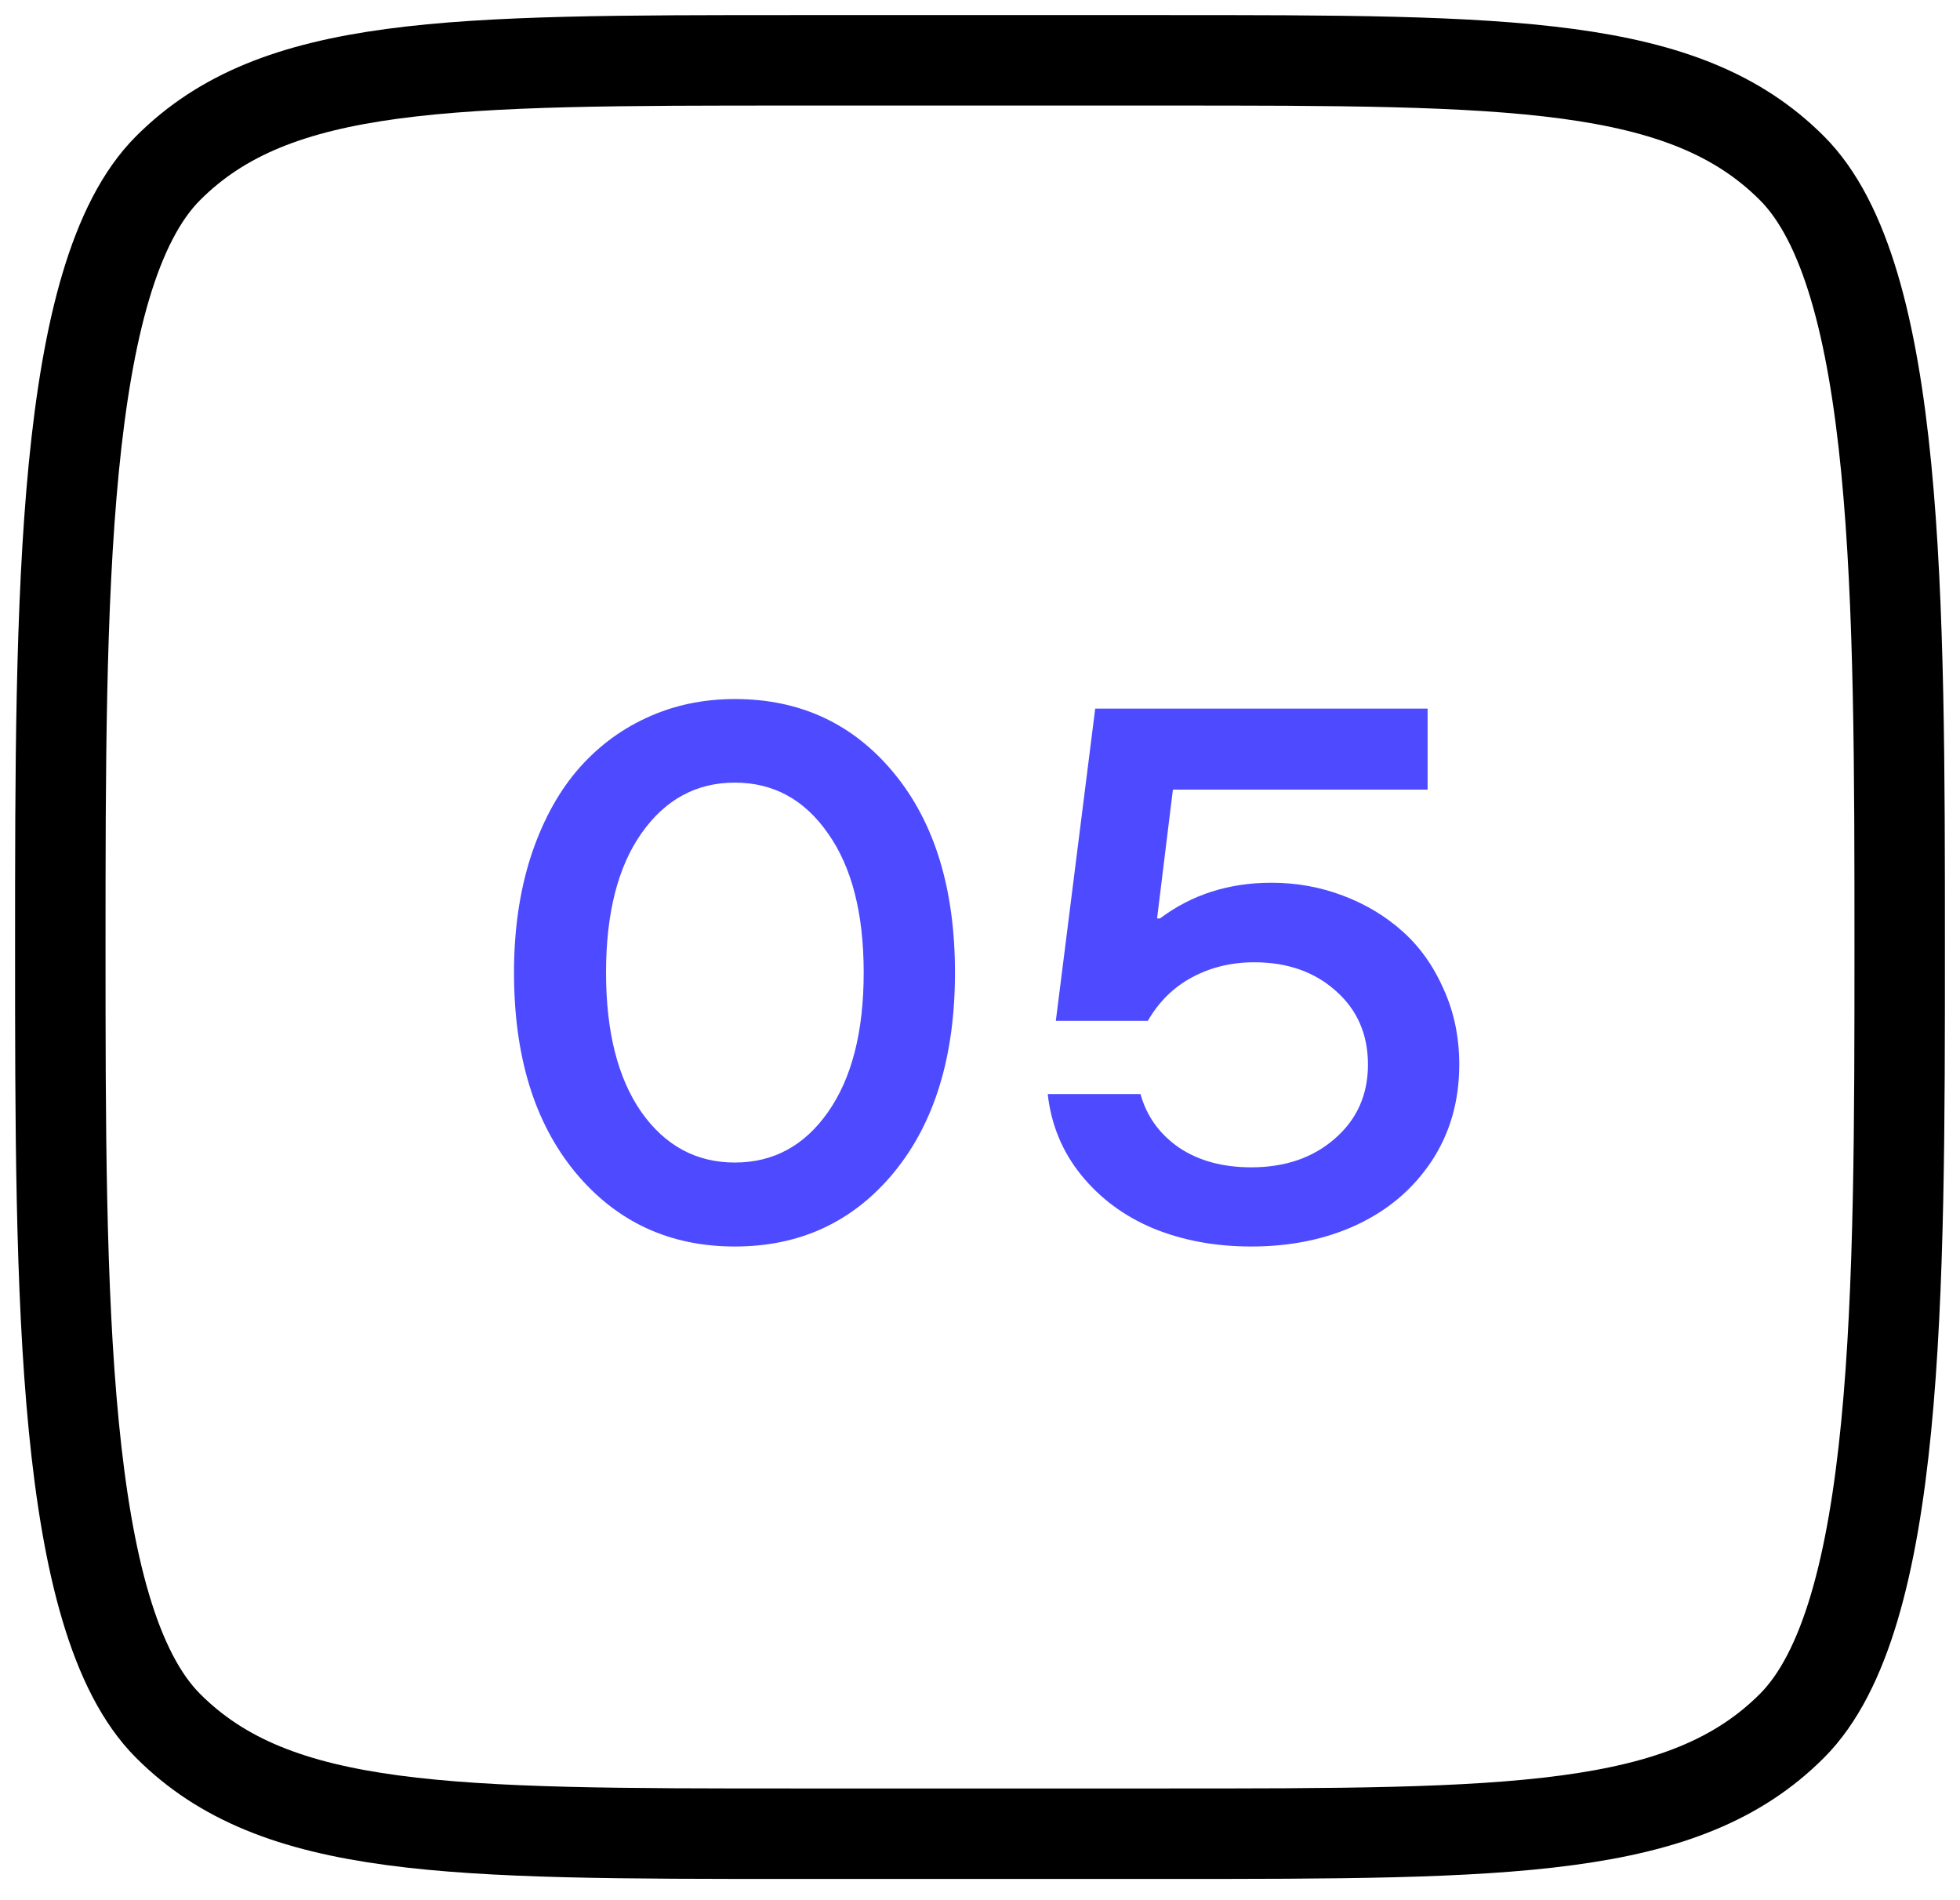 <?xml version="1.0" encoding="UTF-8"?> <svg xmlns="http://www.w3.org/2000/svg" width="65" height="63" viewBox="0 0 65 63" fill="none"><path d="M2 31.4C2 19.898 2 9.146 5.575 5.575C9.146 2 14.898 2 26.4 2H38.6C50.102 2 55.854 2 59.425 5.575C63 9.146 63 19.898 63 31.4C63 42.901 63 53.654 59.425 57.225C55.854 60.8 50.102 60.8 38.6 60.8H26.4C14.898 60.8 9.146 60.8 5.575 57.225C2 53.654 2 42.901 2 31.4Z" stroke="black" stroke-width="3"></path><path d="M29.644 38.876C28.293 40.512 26.535 41.33 24.37 41.33C22.205 41.33 20.444 40.512 19.084 38.876C17.725 37.232 17.046 35.023 17.046 32.248C17.046 30.864 17.225 29.603 17.583 28.463C17.949 27.324 18.454 26.368 19.097 25.595C19.748 24.822 20.521 24.227 21.416 23.812C22.319 23.389 23.304 23.178 24.37 23.178C26.535 23.178 28.293 23.996 29.644 25.631C30.994 27.267 31.67 29.473 31.67 32.248C31.67 35.023 30.994 37.232 29.644 38.876ZM21.27 36.874C22.059 37.989 23.092 38.546 24.37 38.546C25.648 38.546 26.677 37.989 27.459 36.874C28.248 35.751 28.643 34.209 28.643 32.248C28.643 30.286 28.248 28.748 27.459 27.633C26.677 26.51 25.648 25.949 24.37 25.949C23.092 25.949 22.059 26.51 21.27 27.633C20.488 28.748 20.098 30.286 20.098 32.248C20.098 34.209 20.488 35.751 21.27 36.874ZM41.497 41.33C40.308 41.33 39.226 41.13 38.249 40.731C37.281 40.325 36.484 39.734 35.857 38.961C35.23 38.188 34.86 37.293 34.746 36.276H37.822C38.026 37.008 38.449 37.598 39.092 38.046C39.743 38.485 40.544 38.705 41.497 38.705C42.62 38.705 43.543 38.388 44.268 37.753C45 37.118 45.366 36.3 45.366 35.299C45.366 34.298 45.012 33.484 44.304 32.858C43.596 32.223 42.693 31.906 41.594 31.906C40.837 31.906 40.15 32.073 39.531 32.406C38.921 32.732 38.433 33.212 38.066 33.847H35.015L36.321 23.495H47.344V26.181H38.897L38.372 30.453H38.469C39.519 29.664 40.752 29.269 42.168 29.269C42.998 29.269 43.787 29.412 44.536 29.696C45.293 29.981 45.956 30.38 46.526 30.893C47.096 31.405 47.547 32.044 47.881 32.809C48.223 33.566 48.394 34.396 48.394 35.299C48.394 36.504 48.088 37.57 47.478 38.498C46.868 39.417 46.042 40.121 45 40.609C43.967 41.09 42.799 41.33 41.497 41.33Z" fill="#4D4AFF"></path></svg> 